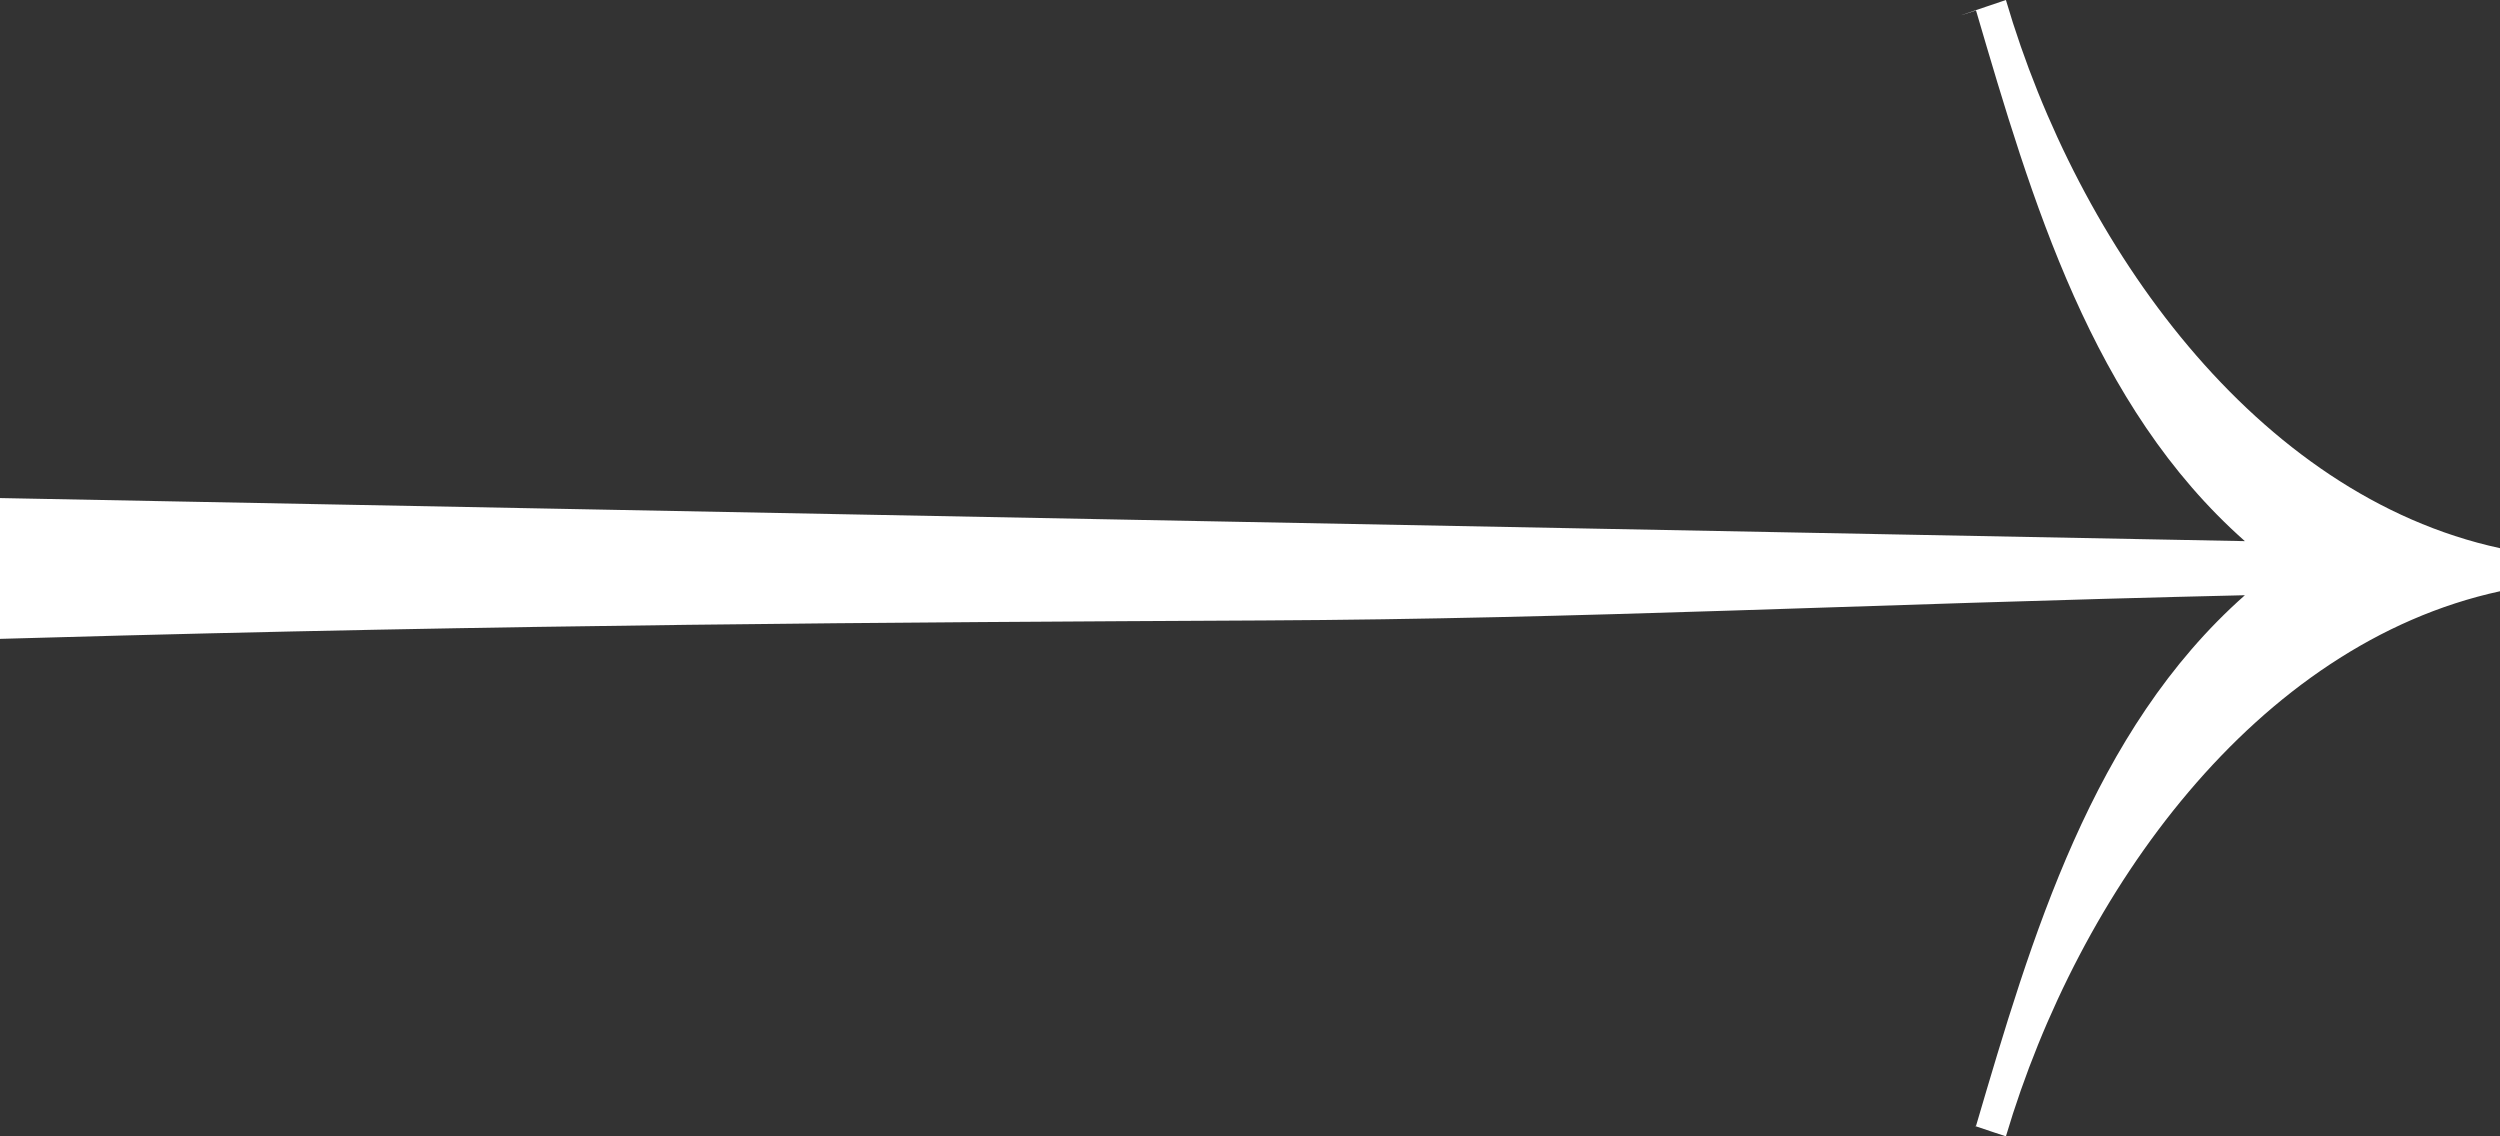 <svg width="22" height="10" viewBox="0 0 22 10" fill="none" xmlns="http://www.w3.org/2000/svg">
<rect x="0" y="0" width="22" height="10" fill="#333333" stroke="none"/>
<path fill-rule="evenodd" clip-rule="evenodd" d="M22 4.824V5.203C19.852 5.67 18.293 7.842 17.652 10C17.651 10.001 17.388 9.911 17.38 9.909C17.372 9.906 17.389 9.91 17.389 9.908C17.875 8.257 18.408 6.429 19.755 5.238C16.317 5.318 13.962 5.446 11.12 5.46L11.119 5.46C7.818 5.477 4.52 5.494 0.293 5.614L0 5.622V4.383L19.755 4.762C18.408 3.571 17.879 1.761 17.389 0.092C17.389 0.092 17.108 0.184 17.38 0.092C17.652 8.67744e-05 17.652 0 17.652 0C18.287 2.162 19.852 4.358 22 4.824Z" fill="white"/>
</svg>
